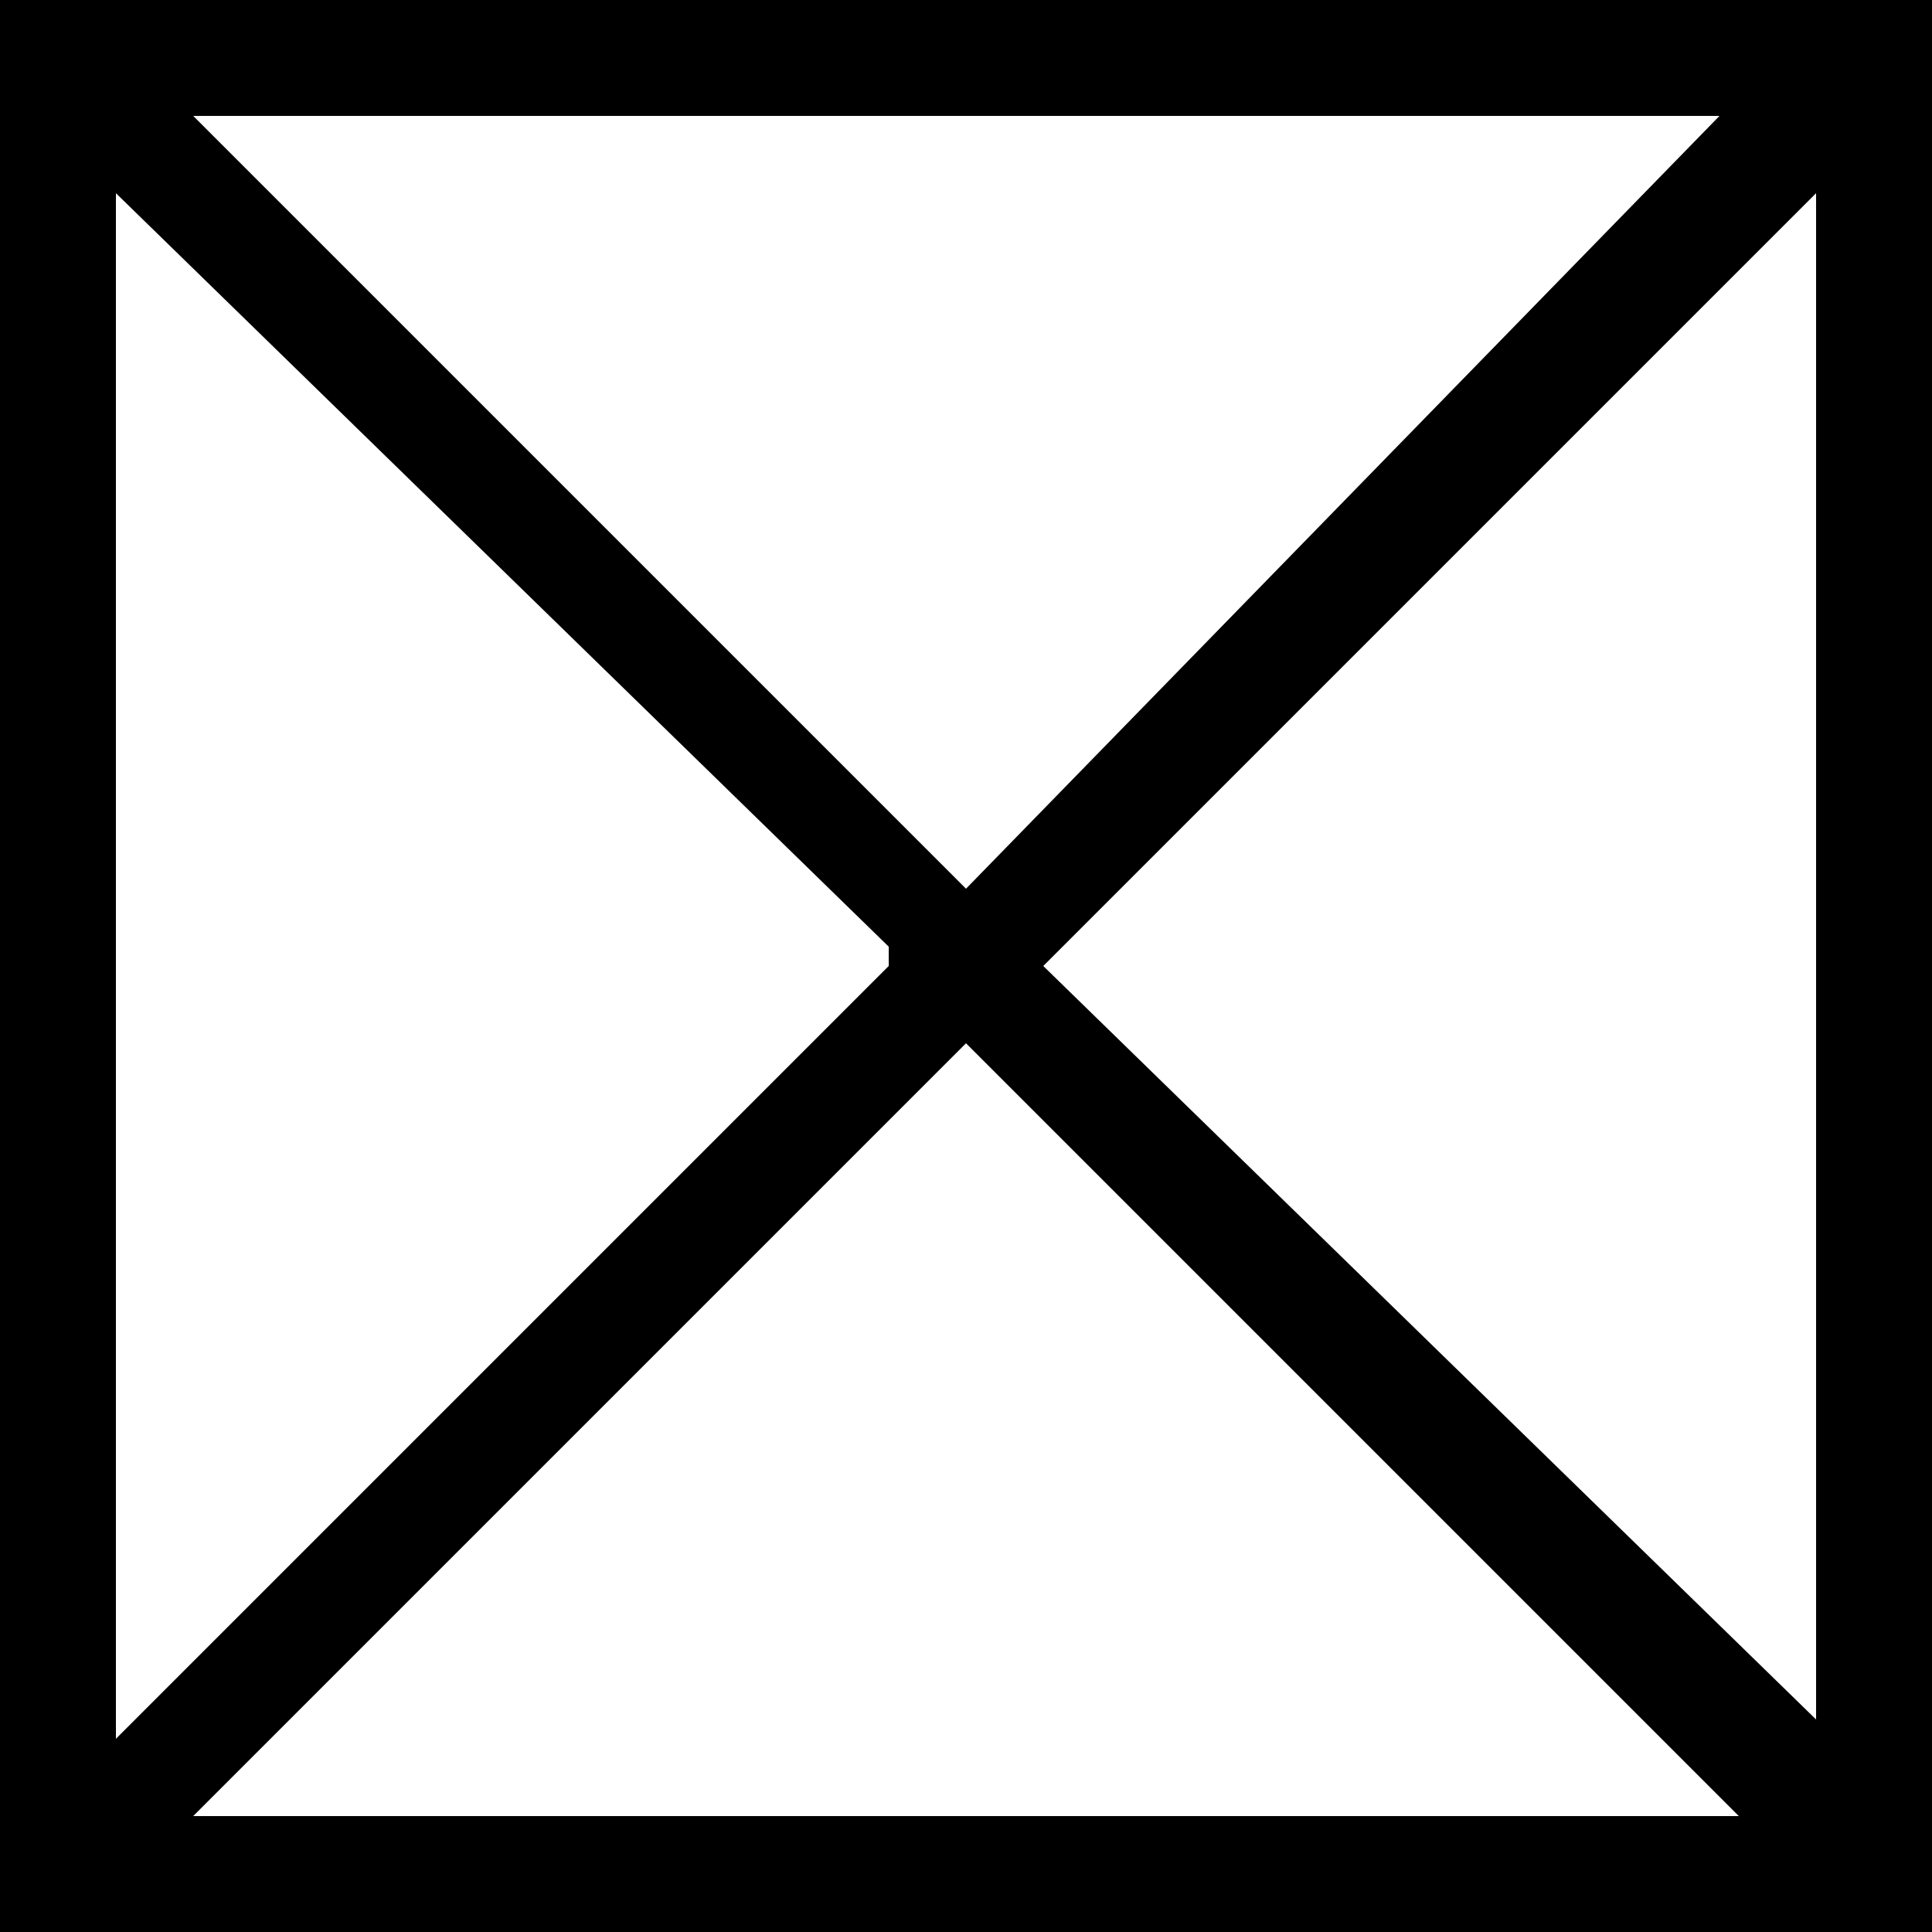 <?xml version="1.0" encoding="UTF-8"?>
<svg id="_レイヤー_1" data-name="レイヤー_1" xmlns="http://www.w3.org/2000/svg" version="1.1" viewBox="0 0 10 10">
  <!-- Generator: Adobe Illustrator 29.6.0, SVG Export Plug-In . SVG Version: 2.1.1 Build 207)  -->
  <defs>
    <style>
      .st0 {
        fill: #fff;
      }
    </style>
  </defs>
  <rect class="st0" y="0" width="10" height="10"/>
  <path d="M0,0v10h10V0H0ZM4.6,5L.6,9V1l4,3.9ZM1,.6h7.9l-3.9,4L1,.6ZM5,5.4l4,4H1s4-4,4-4ZM5.4,5L9.4,1v7.9l-4-3.9h0Z"/>
</svg>